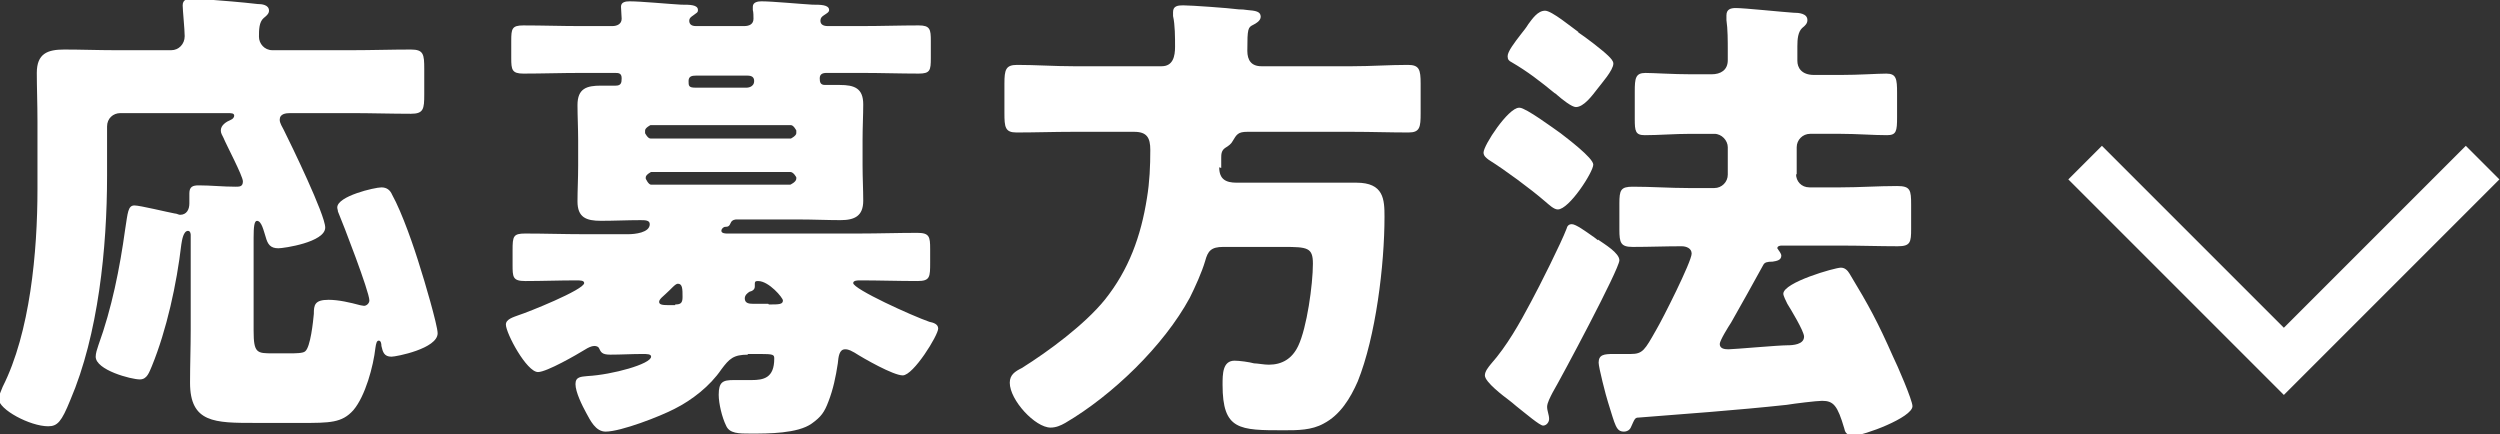 <?xml version="1.0" encoding="UTF-8"?>
<svg id="_レイヤー_2" data-name="レイヤー_2" xmlns="http://www.w3.org/2000/svg" width="37.36" height="6.49" viewBox="0 0 37.36 6.49">
  <rect x="0" y="0" width="37.36" height="6.49" fill="#333333" stroke="none"/>
  <g id="_レイヤー_1-2" data-name="レイヤー_1">
    <g>
      <g>
        <path d="M3.81,6.32c-.6,0-.97,0-.97-.6,0-.27.01-.53.01-.79v-1.42s0-.06-.04-.06c-.07,0-.09.14-.1.2-.07.6-.22,1.28-.44,1.82-.04.09-.07.2-.18.2-.13,0-.66-.14-.66-.34,0-.05.02-.11.04-.17.2-.55.32-1.15.4-1.73.04-.25.04-.36.14-.36.08,0,.49.1.6.12.03,0,.06.02.08.02.1,0,.14-.08.14-.17,0-.05,0-.1,0-.15,0-.1.05-.12.14-.12.18,0,.36.02.55.02.06,0,.11,0,.11-.08s-.25-.55-.29-.65c-.02-.04-.04-.07-.04-.11,0-.08.08-.13.15-.16.03-.01.05-.04.05-.06,0-.04-.04-.04-.11-.04h-1.59c-.11,0-.2.08-.2.2v.74c0,1.07-.13,2.37-.55,3.35-.13.32-.19.39-.33.39-.27,0-.74-.25-.74-.41,0-.04.04-.13.06-.18.41-.81.52-2.02.52-2.95v-1.01c0-.27-.01-.52-.01-.73,0-.29.16-.35.41-.35s.51.01.76.01h.84c.11,0,.2-.09.2-.21,0-.1-.03-.39-.03-.46,0-.09.07-.1.15-.1.05,0,.13,0,.19.01.26.02.52.04.78.07.06,0,.17.01.17.1,0,.04-.03.07-.08.11-.07.06-.07.18-.07.28s.08.2.2.2h1.19c.29,0,.59-.01.88-.01.19,0,.2.07.2.29v.38c0,.22-.01.29-.2.29-.29,0-.6-.01-.89-.01h-.91c-.07,0-.16.01-.16.1,0,.05.04.11.06.15.11.22.62,1.27.62,1.46,0,.22-.62.31-.7.31-.12,0-.16-.06-.19-.17-.03-.09-.06-.24-.13-.24-.04,0-.05.09-.05.25v1.39c0,.34.05.34.29.34h.25c.08,0,.2,0,.23-.03.08-.06.12-.45.13-.56,0-.13.01-.21.22-.21.15,0,.32.04.47.08.01,0,.04.01.06.01.04,0,.08-.04.08-.08,0-.13-.39-1.14-.47-1.33,0-.02-.01-.04-.01-.06,0-.17.56-.3.66-.3.08,0,.13.04.16.11.15.27.33.79.42,1.09.05.15.26.86.26.98,0,.23-.62.35-.69.35-.11,0-.13-.07-.15-.16,0-.04-.01-.08-.04-.08-.03,0-.04.04-.05.11-.03.27-.15.72-.33.93-.17.19-.35.19-.78.19h-.71Z" style="fill: #fff;"/>
        <path d="M11.18,5.3c-.22,0-.28.06-.4.22-.17.25-.44.46-.7.59-.21.11-.8.34-1.03.34-.15,0-.23-.17-.29-.28-.06-.11-.16-.31-.16-.43,0-.11.08-.11.18-.12.37-.02.95-.18.95-.29,0-.04-.06-.04-.13-.04-.16,0-.32.01-.48.01-.13,0-.14-.04-.17-.1-.01-.02-.04-.03-.07-.03-.04,0-.1.03-.13.05-.13.08-.58.34-.71.34-.17,0-.48-.58-.48-.71,0-.08.11-.11.19-.14.13-.04.98-.38.98-.48,0-.04-.06-.04-.12-.04-.25,0-.51.01-.76.01-.19,0-.19-.06-.19-.25v-.21c0-.21.01-.25.19-.25.29,0,.58.01.87.01h.67c.09,0,.32-.02.32-.15,0-.06-.07-.06-.14-.06-.2,0-.39.01-.59.01-.22,0-.35-.05-.35-.29,0-.17.01-.34.01-.53v-.38c0-.18-.01-.37-.01-.53,0-.25.14-.29.35-.29.08,0,.16,0,.22,0,.08,0,.09-.04.09-.11,0-.08-.05-.08-.1-.08h-.52c-.28,0-.57.01-.85.01-.17,0-.18-.06-.18-.23v-.26c0-.18.01-.23.18-.23.29,0,.57.01.85.01h.48c.07,0,.14-.03.14-.11,0-.03-.01-.15-.01-.18,0-.07.07-.08.13-.08.17,0,.58.04.77.05.13,0,.25,0,.25.08,0,.04-.02.04-.07.08-.03.02-.06.04-.06.08s.02.08.1.08h.72c.08,0,.14-.03.14-.11,0-.03,0-.1-.01-.13,0-.03,0-.04,0-.05,0-.07.08-.08.13-.08.16,0,.58.04.76.05.12,0,.25,0,.25.08,0,.03-.02.04-.08.08-.03.02-.05.04-.05.08,0,.06.05.08.11.08h.51c.29,0,.57-.01.85-.01.17,0,.18.06.18.23v.26c0,.18-.01.23-.18.23-.28,0-.56-.01-.85-.01h-.53c-.06,0-.1.02-.1.08,0,.06.01.1.08.1.07,0,.15,0,.22,0,.22,0,.35.05.35.29,0,.16-.01.34-.01.53v.38c0,.19.01.36.01.53,0,.23-.13.29-.34.29-.2,0-.41-.01-.61-.01h-.95s-.06,0-.08.05c-.02.05-.04.06-.08.06-.03,0-.06.03-.06.06,0,.04.07.04.08.04h1.98c.29,0,.58-.01.87-.01.18,0,.19.06.19.24v.2c0,.22,0,.28-.19.28-.29,0-.58-.01-.86-.01-.03,0-.1,0-.1.04,0,.09.88.49,1.14.58.05.01.13.03.13.1,0,.1-.37.7-.53.7-.14,0-.58-.25-.72-.34-.04-.02-.08-.05-.14-.05-.09,0-.1.11-.11.21-.03.2-.07.39-.14.57-.06.16-.11.23-.25.33-.21.15-.65.15-.91.15-.18,0-.32,0-.37-.12-.06-.12-.11-.33-.11-.46,0-.19.06-.22.22-.22.07,0,.16,0,.27,0,.18,0,.34-.03.34-.32,0-.06-.01-.07-.22-.07h-.18ZM11.9,1.95s-.04-.08-.08-.08h-2.1s-.08.04-.08.08v.04s.04.08.08.08h2.1s.08-.04.08-.08v-.04ZM11.9,2.65s-.04-.08-.09-.08h-2.08s-.08.04-.08.08v.02s.04.09.08.09h2.08s.09-.04.09-.09v-.02ZM10.09,4.55c.08,0,.11-.02.11-.11,0-.12,0-.2-.07-.2-.04,0-.1.08-.18.15-.03.03-.1.08-.1.12s.04.05.14.05h.1ZM11.16,1.31s.11,0,.11-.1c0-.06-.04-.08-.1-.08h-.77c-.06,0-.11.01-.11.08s0,.1.1.1h.77ZM11.49,4.55c.15,0,.21,0,.21-.06,0-.04-.21-.29-.37-.29-.03,0-.05,0-.05.04,0,.01,0,.03,0,.04,0,.05-.04.07-.08.08-.03.02-.07.05-.07.1,0,.07.06.08.12.08h.23Z" style="fill: #fff;"/>
        <path d="M18.22,2.5c0,.18.1.23.26.23h1.23c.19,0,.38,0,.56,0,.41,0,.42.25.42.51,0,.72-.13,1.79-.4,2.46-.11.25-.26.5-.51.63-.18.1-.39.1-.59.1-.67,0-.92,0-.92-.68,0-.16,0-.36.18-.36.07,0,.22.02.29.04.05,0,.15.02.22.02.2,0,.35-.09.44-.28.13-.27.22-.92.22-1.23,0-.24-.08-.25-.44-.25h-.9c-.18,0-.23.06-.27.21-.05.17-.15.39-.23.55-.39.72-1.16,1.46-1.86,1.87-.07.04-.14.07-.22.07-.23,0-.61-.41-.61-.67,0-.12.08-.17.18-.22.4-.25.94-.65,1.24-1.02.36-.45.54-.95.63-1.52.04-.24.05-.48.05-.72,0-.18-.05-.27-.24-.27h-.92c-.28,0-.56.01-.84.01-.17,0-.18-.08-.18-.29v-.44c0-.21.02-.28.19-.28.28,0,.55.02.84.02h1.32c.17,0,.2-.15.2-.29s0-.33-.03-.46c0-.03,0-.04,0-.06,0-.09.07-.1.15-.1.12,0,.68.04.83.06q.07,0,.13.01c.12.01.2.02.2.1,0,.06-.07.1-.11.12-.08.04-.09.05-.09.39,0,.14.06.23.21.23h1.36c.28,0,.55-.02.83-.02.17,0,.19.07.19.28v.44c0,.21-.01.29-.18.29-.28,0-.56-.01-.84-.01h-1.57c-.14,0-.16.04-.22.14-.02.04-.06.07-.11.1-.06.04-.06.1-.06.15v.15Z" style="fill: #fff;"/>
        <path d="M22.71,1.61c.09,0,.51.31.61.38.09.07.49.37.49.47,0,.11-.36.67-.53.67-.06,0-.13-.07-.19-.12-.22-.19-.6-.47-.84-.62-.04-.03-.08-.06-.08-.11,0-.11.37-.67.53-.67ZM23.88,3.58c.1.07.32.2.32.31,0,.13-.86,1.74-1,1.98-.03.06-.08.15-.08.21,0,.06.03.12.03.18,0,.05-.04.1-.09.1s-.26-.18-.4-.29c-.05-.04-.08-.07-.11-.09-.08-.06-.36-.27-.36-.37,0-.06.05-.12.09-.17.24-.27.43-.61.6-.93.13-.24.45-.88.53-1.09.01-.04.03-.07.08-.07.06,0,.21.11.31.18.02.01.05.04.08.06ZM23.58.48c.12.08.37.27.46.36.03.03.07.07.07.11,0,.1-.18.3-.24.38-.07.09-.2.27-.32.27-.06,0-.2-.11-.28-.18-.01-.01-.02-.02-.04-.03-.22-.18-.4-.32-.64-.46-.04-.02-.06-.04-.06-.09,0-.07.1-.2.2-.33.04-.05.08-.1.11-.15.06-.08.14-.2.25-.2.1,0,.4.25.5.32ZM26.84,2.6c0,.11.08.2.2.2h.47c.28,0,.56-.02.84-.02.2,0,.21.06.21.28v.36c0,.2-.01.26-.2.26-.28,0-.56-.01-.84-.01h-.9s-.06,0-.06.04t.02.03s.04.05.04.08c0,.07-.07.08-.13.09-.08,0-.12.01-.14.05-.16.29-.32.58-.48.86-.04.06-.17.27-.17.32,0,.07.07.08.13.08.08,0,.74-.06.88-.06.08,0,.25-.01.25-.13,0-.08-.2-.41-.25-.49-.02-.04-.06-.12-.06-.15,0-.17.77-.39.86-.39.06,0,.1.04.13.09.29.48.42.72.65,1.24.06.12.29.65.29.74,0,.17-.73.44-.88.44-.11,0-.13-.06-.14-.11-.1-.34-.16-.41-.33-.41-.08,0-.41.04-.53.06-.74.08-1.57.14-2.21.19-.06,0-.06.02-.12.15-.02.04-.06.06-.1.06-.12,0-.13-.09-.24-.44-.03-.09-.14-.52-.14-.59,0-.12.08-.13.22-.13h.26c.18,0,.21-.06.38-.36.09-.15.53-1.02.53-1.14,0-.08-.08-.11-.15-.11-.25,0-.48.01-.73.01-.18,0-.2-.06-.2-.26v-.39c0-.2.02-.25.2-.25.28,0,.56.02.83.02h.39c.11,0,.2-.09.2-.2v-.41c0-.1-.09-.2-.2-.2h-.35c-.25,0-.48.02-.69.02-.14,0-.15-.06-.15-.24v-.41c0-.2.01-.28.16-.28.12,0,.41.02.68.02h.31c.13,0,.24-.06.24-.21v-.15c0-.13,0-.32-.02-.45,0-.03,0-.05,0-.07,0-.09.06-.11.14-.11.13,0,.7.06.86.07.08,0,.21.01.21.11,0,.05-.03.08-.08.12-.06.06-.07.16-.07.27v.22c0,.1.06.21.25.21h.4c.27,0,.55-.02.68-.02.15,0,.16.08.16.29v.36c0,.21-.01.27-.15.27-.21,0-.45-.02-.69-.02h-.46c-.11,0-.2.09-.2.2v.41Z" style="fill: #fff;"/>
      </g>
      <polyline points="37.1 2.43 34.13 5.4 31.16 2.43" style="fill: none; stroke: #fff; stroke-miterlimit: 10; stroke-width: .71px;"/>
    </g>
  </g>
</svg>